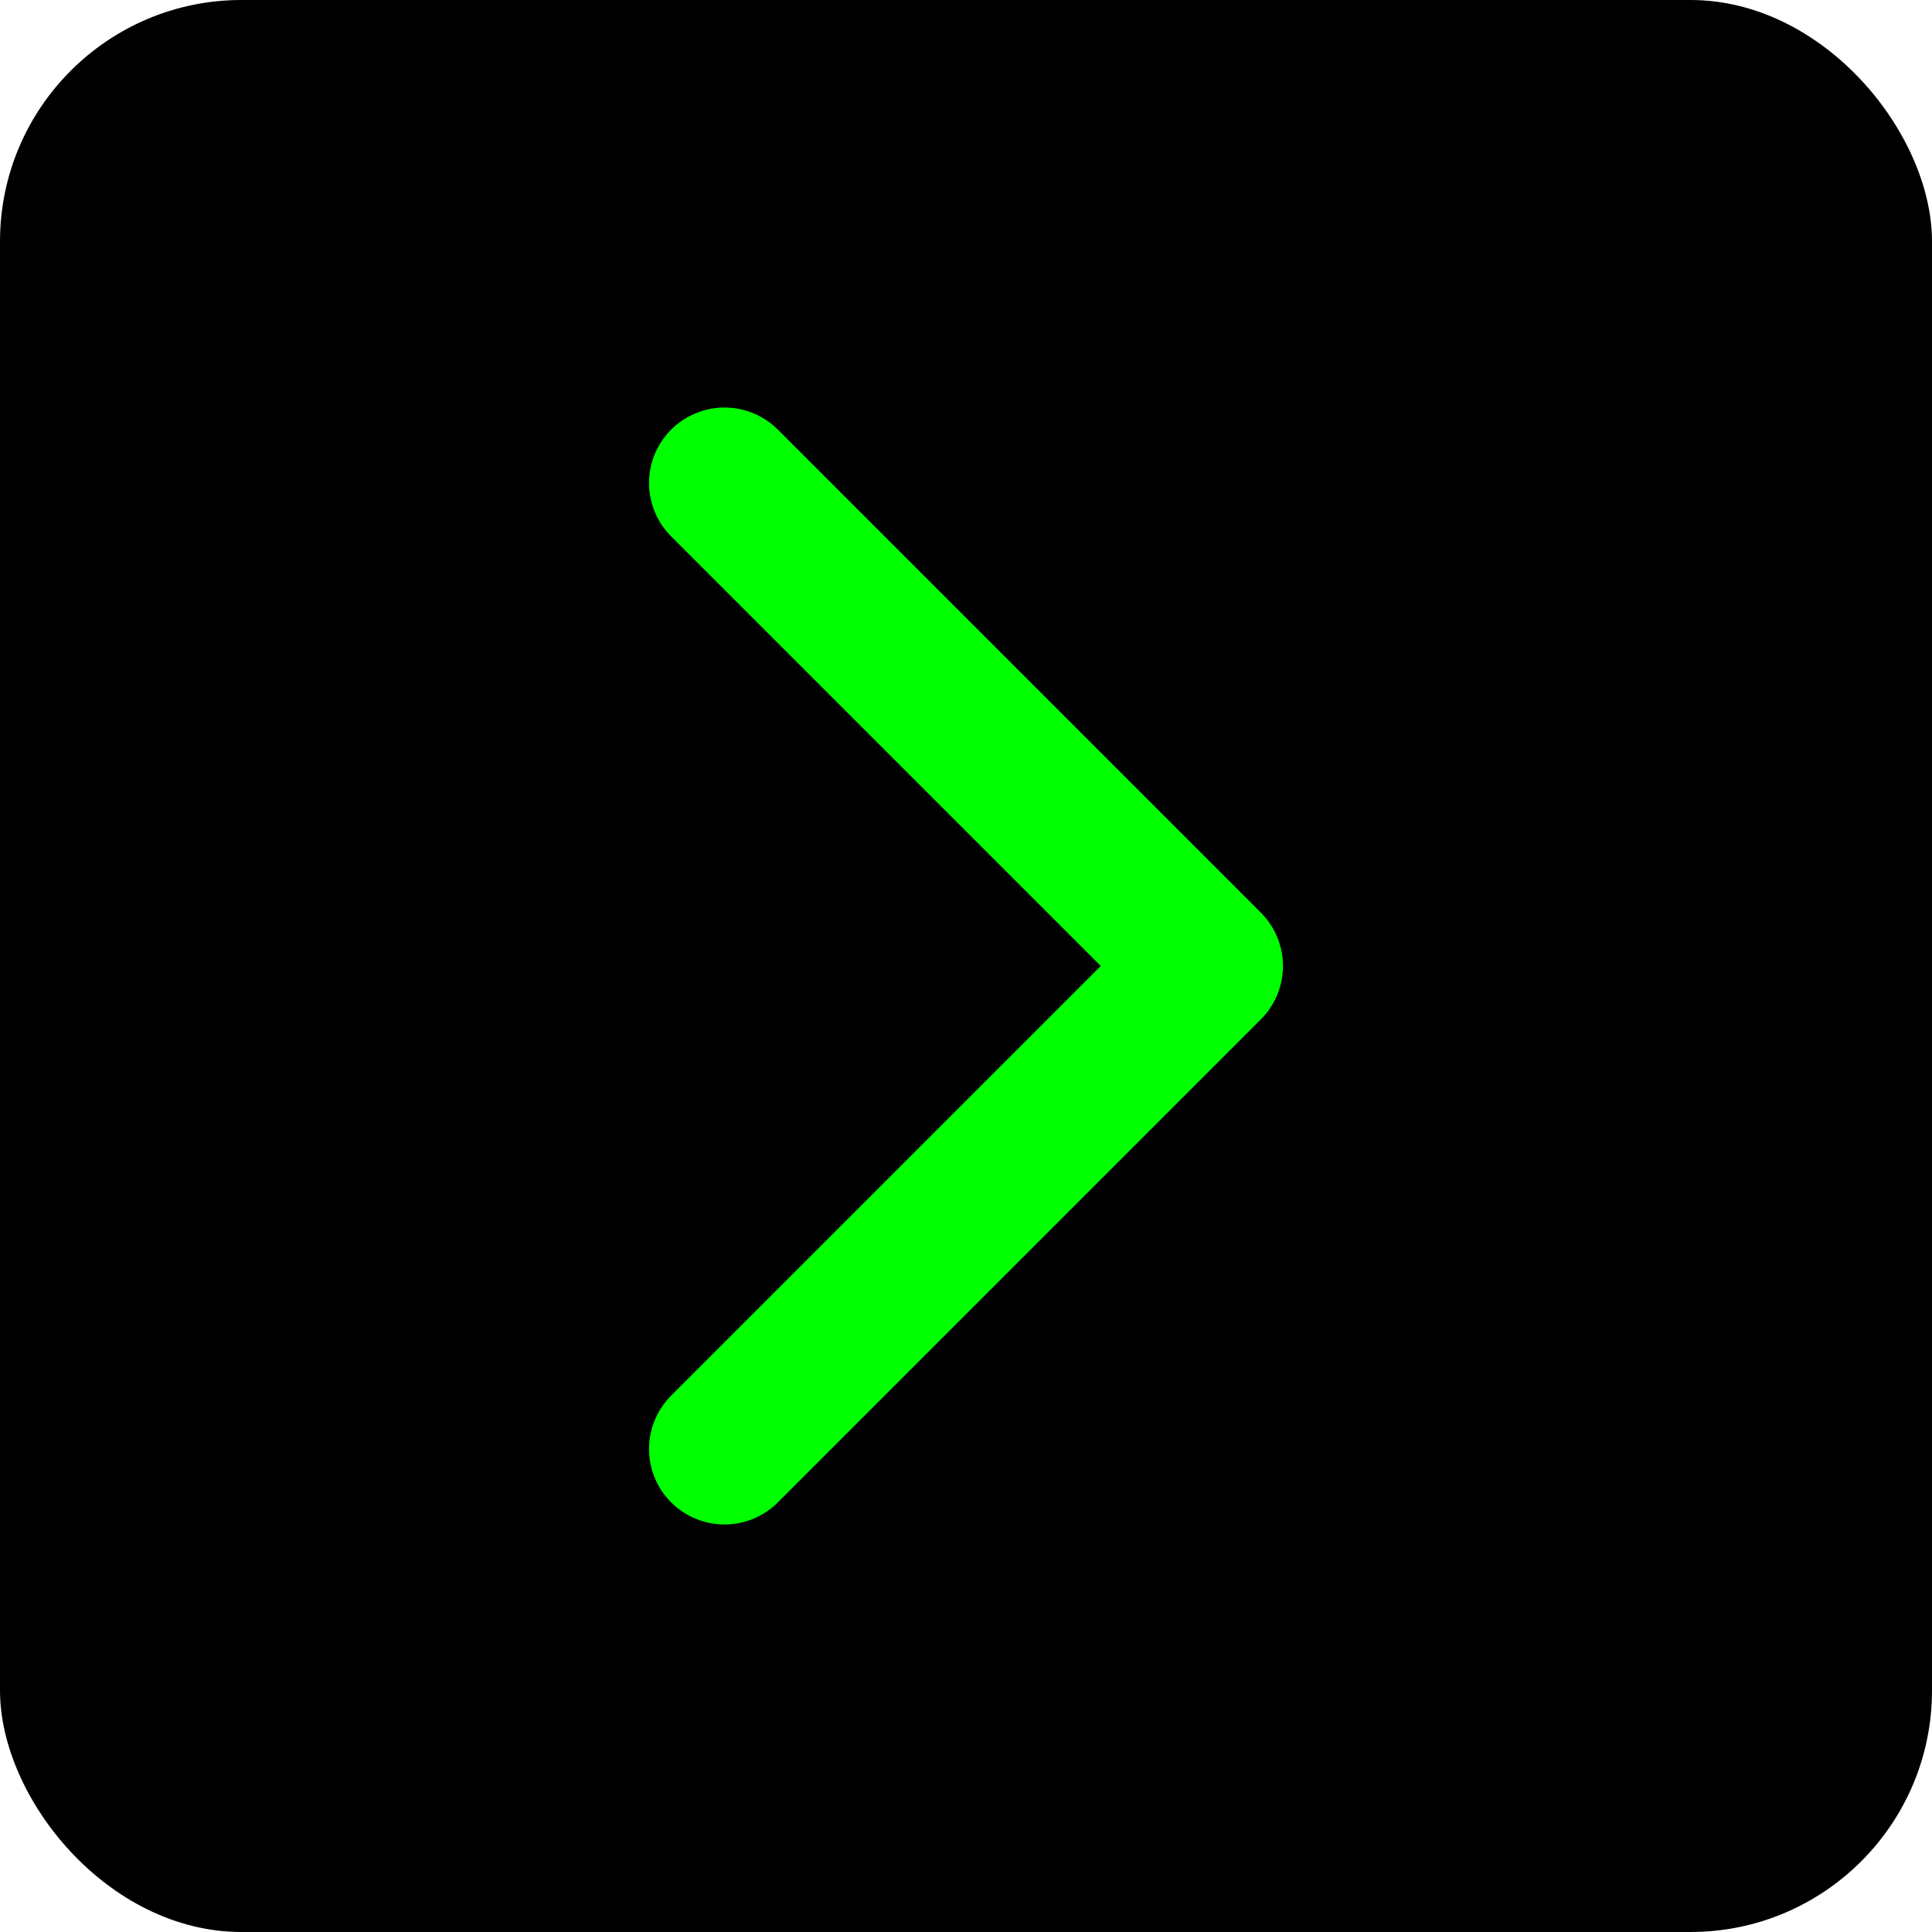 <svg width="32" height="32" viewBox="0 0 32 32" fill="none" xmlns="http://www.w3.org/2000/svg">
  <rect width="32" height="32" rx="4" fill="black"/>
  <path d="M12 8L20 16L12 24" 
    stroke="#00FF00" 
    stroke-width="2.5" 
    stroke-linecap="round" 
    stroke-linejoin="round"
    fill="none"
  />
</svg>
